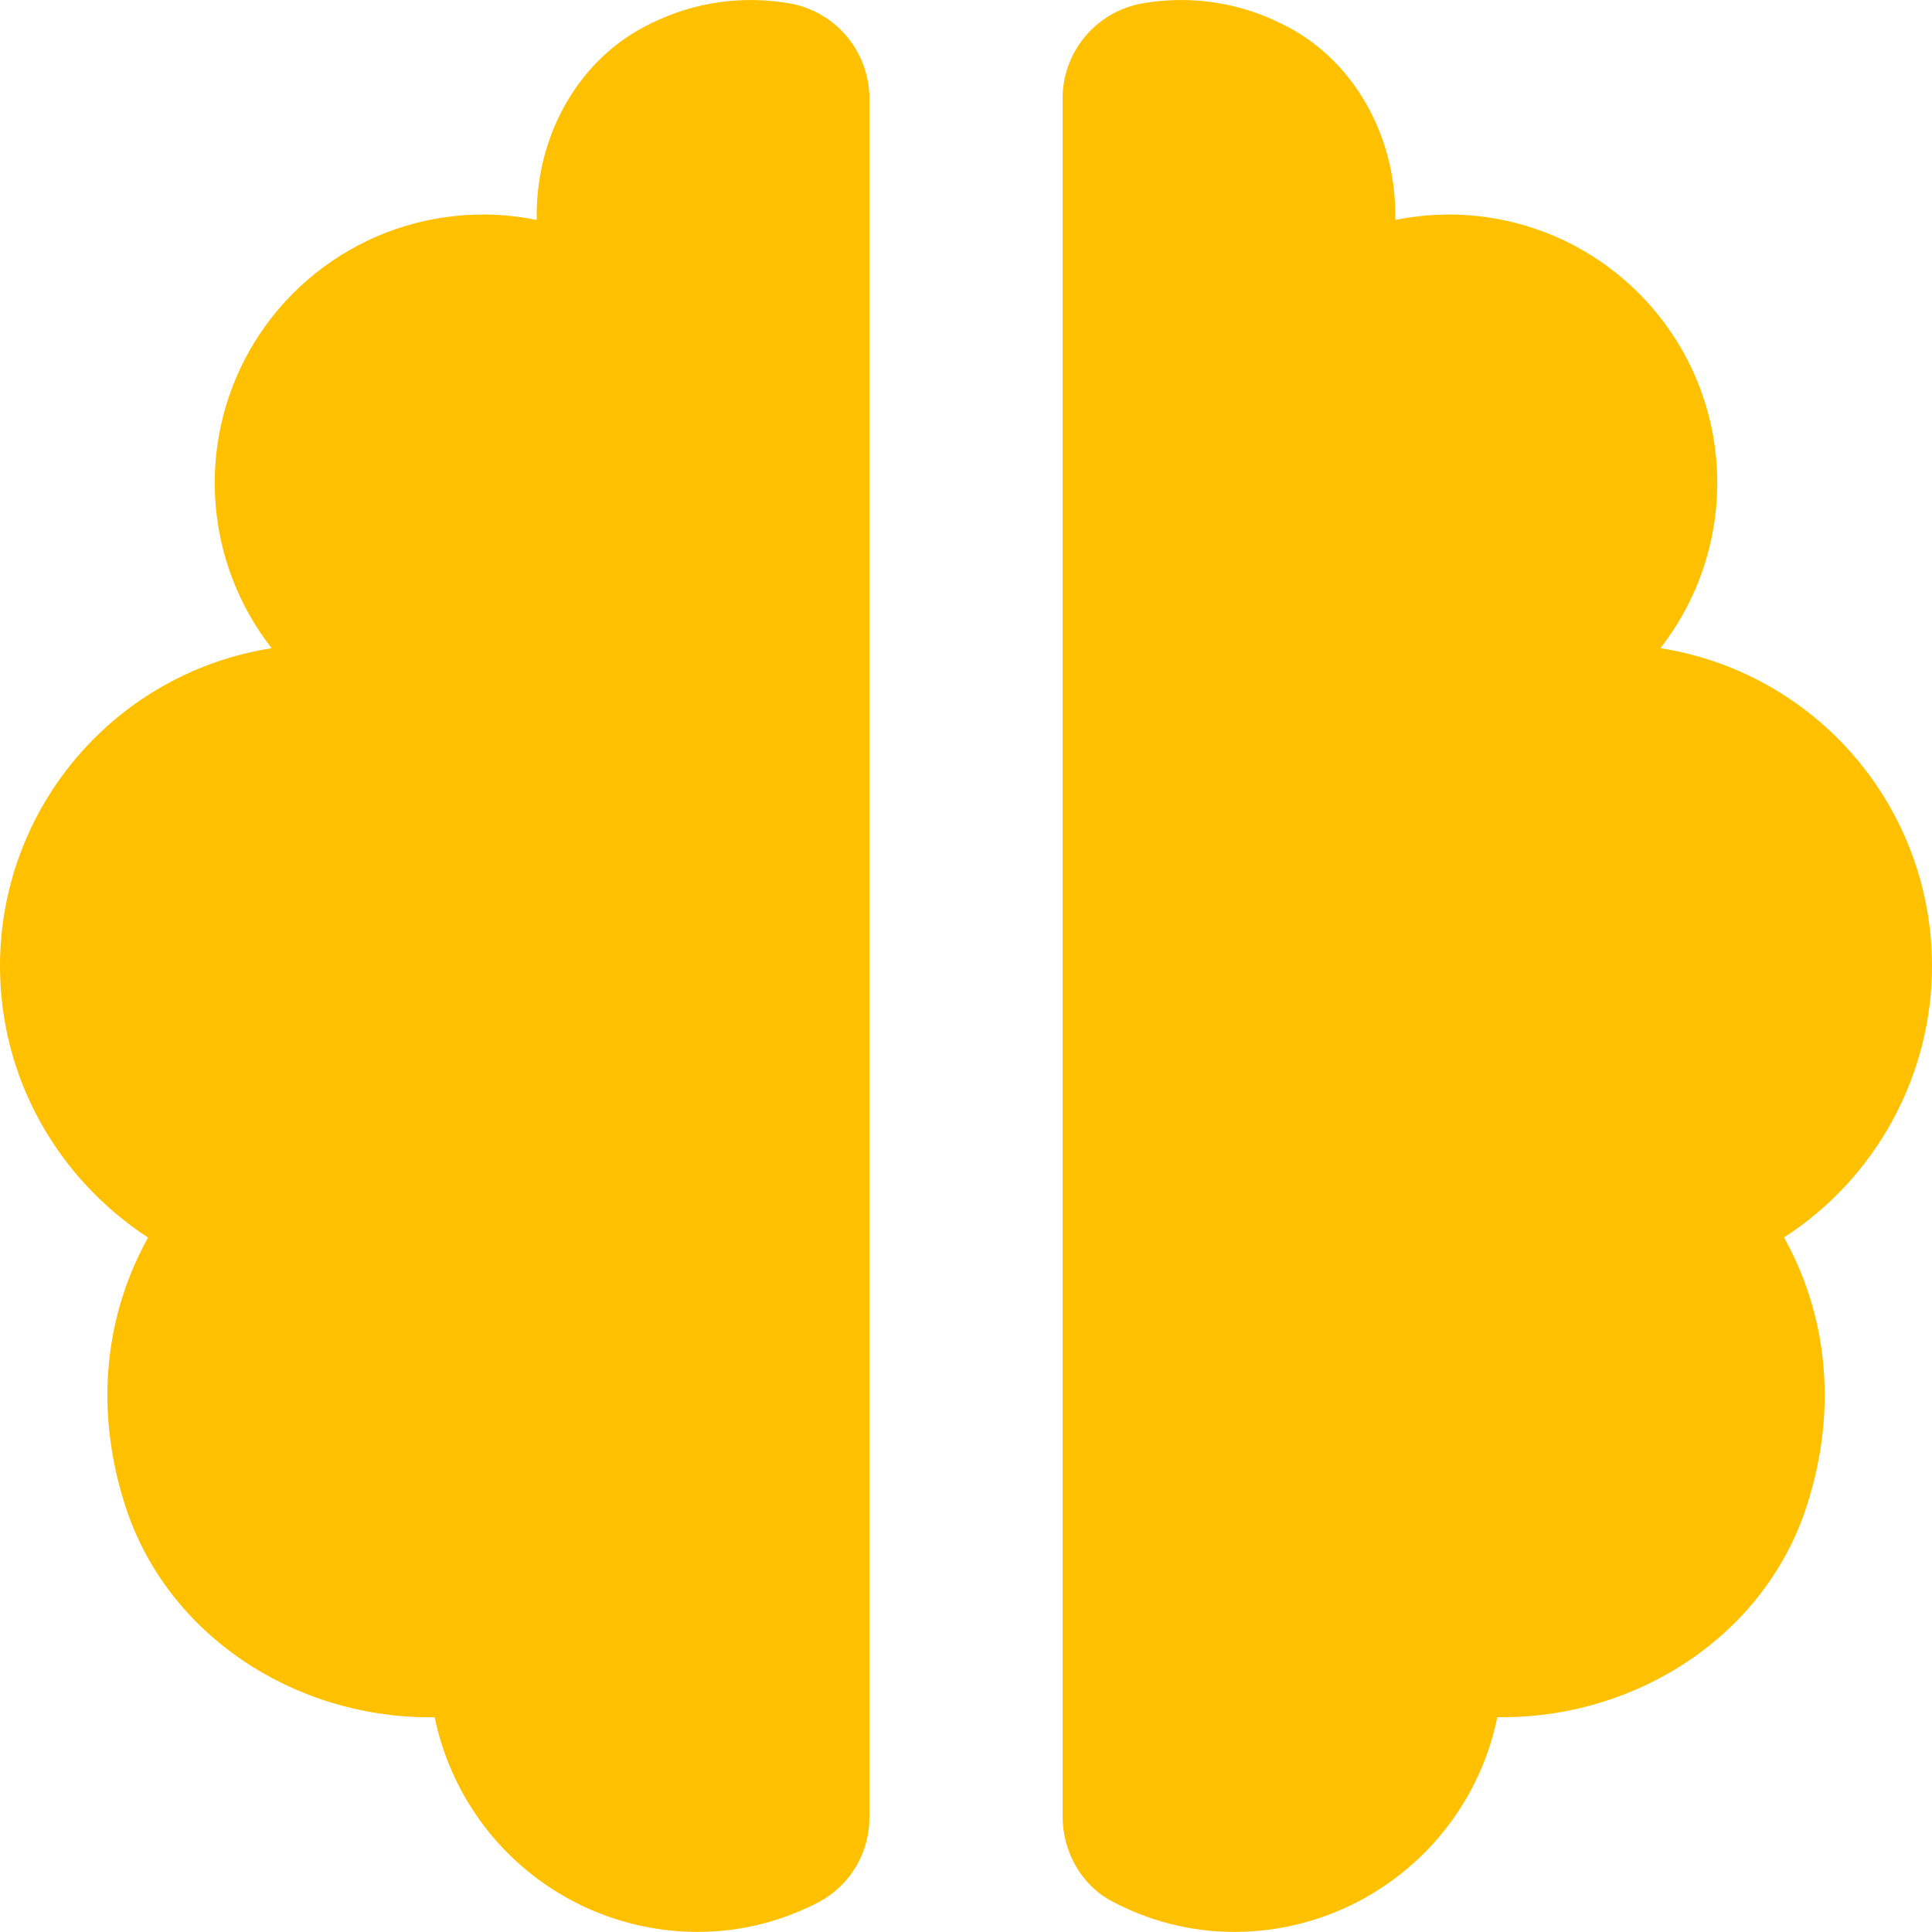<svg width="20" height="20" viewBox="0 0 20 20" fill="none" xmlns="http://www.w3.org/2000/svg">
<path d="M1.299 15.595C1.731 16.927 3.044 17.777 4.445 17.777H4.5C4.629 18.404 4.97 18.968 5.466 19.373C5.962 19.778 6.583 19.999 7.223 19.999C7.68 19.999 8.107 19.884 8.485 19.686C8.643 19.599 8.774 19.472 8.865 19.316C8.956 19.161 9.002 18.984 9 18.804V1.026C9.001 0.797 8.924 0.574 8.781 0.395C8.639 0.217 8.439 0.092 8.215 0.043C7.713 -0.055 7.193 0.016 6.736 0.244C5.992 0.6 5.556 1.395 5.556 2.222V2.277C4.999 2.163 4.421 2.223 3.899 2.448C3.378 2.674 2.937 3.053 2.638 3.537C2.339 4.02 2.196 4.583 2.227 5.15C2.258 5.718 2.462 6.262 2.812 6.71C2.028 6.833 1.314 7.232 0.799 7.835C0.283 8.438 0 9.206 0 9.999C0 11.177 0.611 12.21 1.533 12.811C1.103 13.582 0.962 14.557 1.299 15.595ZM17.188 6.71C17.538 6.262 17.742 5.718 17.773 5.15C17.804 4.583 17.661 4.02 17.362 3.537C17.062 3.053 16.622 2.674 16.101 2.448C15.579 2.223 15.001 2.163 14.444 2.277V2.222C14.444 1.396 14.007 0.6 13.263 0.244C12.806 0.016 12.286 -0.055 11.785 0.043C11.561 0.092 11.361 0.217 11.219 0.395C11.076 0.574 10.998 0.797 11 1.026V18.803C11 19.168 11.192 19.515 11.516 19.685C11.894 19.884 12.32 19.999 12.777 19.999C13.418 19.999 14.038 19.777 14.534 19.372C15.031 18.967 15.372 18.403 15.5 17.776H15.556C16.956 17.776 18.27 16.926 18.702 15.594C19.039 14.556 18.898 13.581 18.468 12.81C18.938 12.506 19.324 12.09 19.591 11.599C19.859 11.108 20 10.558 20 9.999C20 9.206 19.717 8.438 19.201 7.835C18.686 7.232 17.972 6.833 17.188 6.71Z" fill="#FFC000"/>
</svg>
